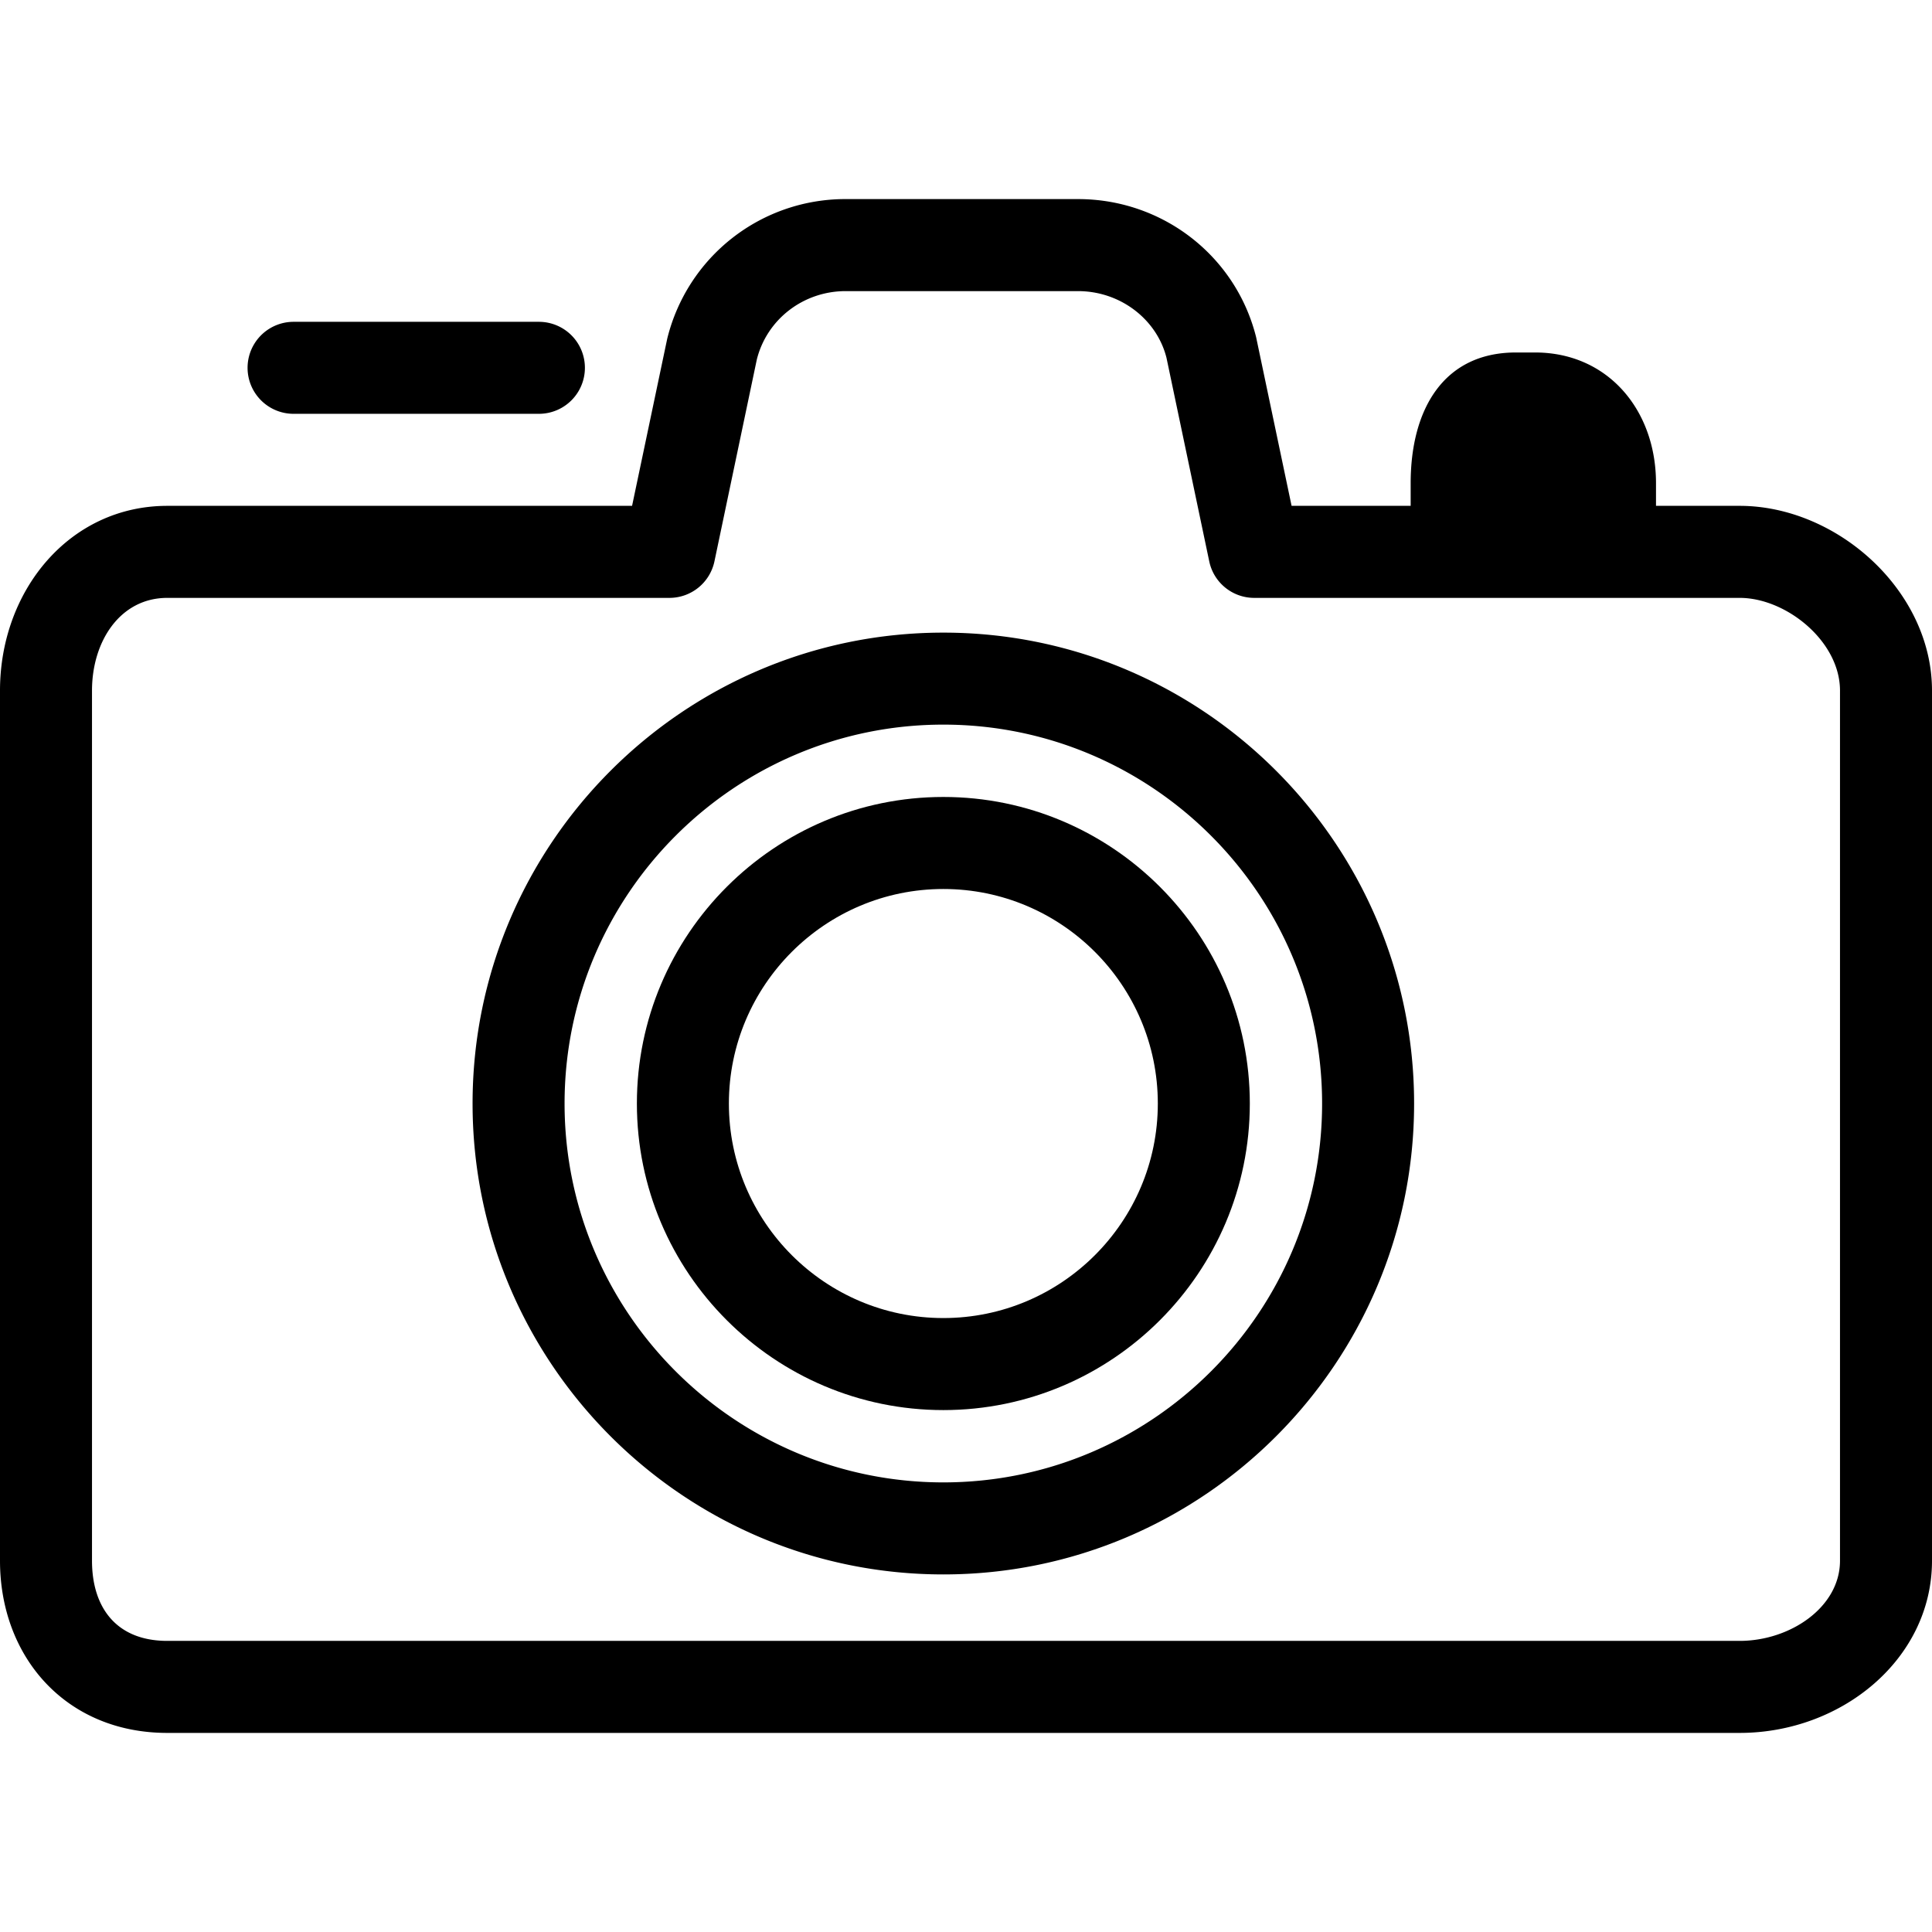 <svg xmlns="http://www.w3.org/2000/svg" xml:space="preserve" x="0" y="0" enable-background="new 0 0 63 63" version="1.1" viewBox="0 0 63 63" width="45" height="45"><path d="M56.728 56.508H5.456C2.157 56.508 0 54.041 0 50.893V22.52c0-3.266 2.268-6.025 5.456-6.025h15.155l1.145-5.444a5.975 5.975 0 0 1 5.82-4.559h7.577c2.757 0 5.146 1.852 5.808 4.505l1.156 5.498h14.611c3.168 0 6.272 2.759 6.272 6.025v28.373c0 3.201-2.939 5.615-6.272 5.615zM5.456 19.496C3.92 19.496 3 20.909 3 22.52v28.373c0 1.515.785 2.614 2.456 2.614h51.272c1.649 0 3.272-1.099 3.272-2.614V22.52c0-1.611-1.756-3.024-3.272-3.024H40.899c-.71 0-1.322-.497-1.467-1.191l-1.394-6.636c-.315-1.258-1.507-2.176-2.885-2.176h-7.577c-1.378 0-2.569.918-2.897 2.23l-1.382 6.582a1.5 1.5 0 0 1-1.468 1.191H5.456z"/><path d="M30.762 45.981c-5.511 0-9.994-4.485-9.994-9.996 0-5.513 4.483-9.997 9.994-9.997 5.509 0 9.993 4.484 9.993 9.997 0 5.511-4.484 9.996-9.993 9.996zm0-16.992c-3.857 0-6.994 3.138-6.994 6.996 0 3.857 3.137 6.995 6.994 6.995 3.856 0 6.993-3.138 6.993-6.995 0-3.858-3.137-6.996-6.993-6.996z"/><path d="M30.762 51.34c-8.465 0-15.352-6.889-15.352-15.355 0-8.468 6.887-15.356 15.352-15.356 8.464 0 15.35 6.888 15.35 15.356 0 8.466-6.886 15.355-15.35 15.355zm0-27.711c-6.811 0-12.352 5.543-12.352 12.356 0 6.812 5.541 12.354 12.352 12.354 6.81 0 12.35-5.542 12.35-12.354 0-6.813-5.54-12.356-12.35-12.356zM17.573 13.494h-8a1.5 1.5 0 0 1 0-3h8a1.5 1.5 0 0 1 0 3zM49.433 11.494h.622c2.379 0 3.945 1.881 3.945 4.261v1.741h-8v-1.741c0-2.38 1.054-4.261 3.433-4.261z"/></svg>